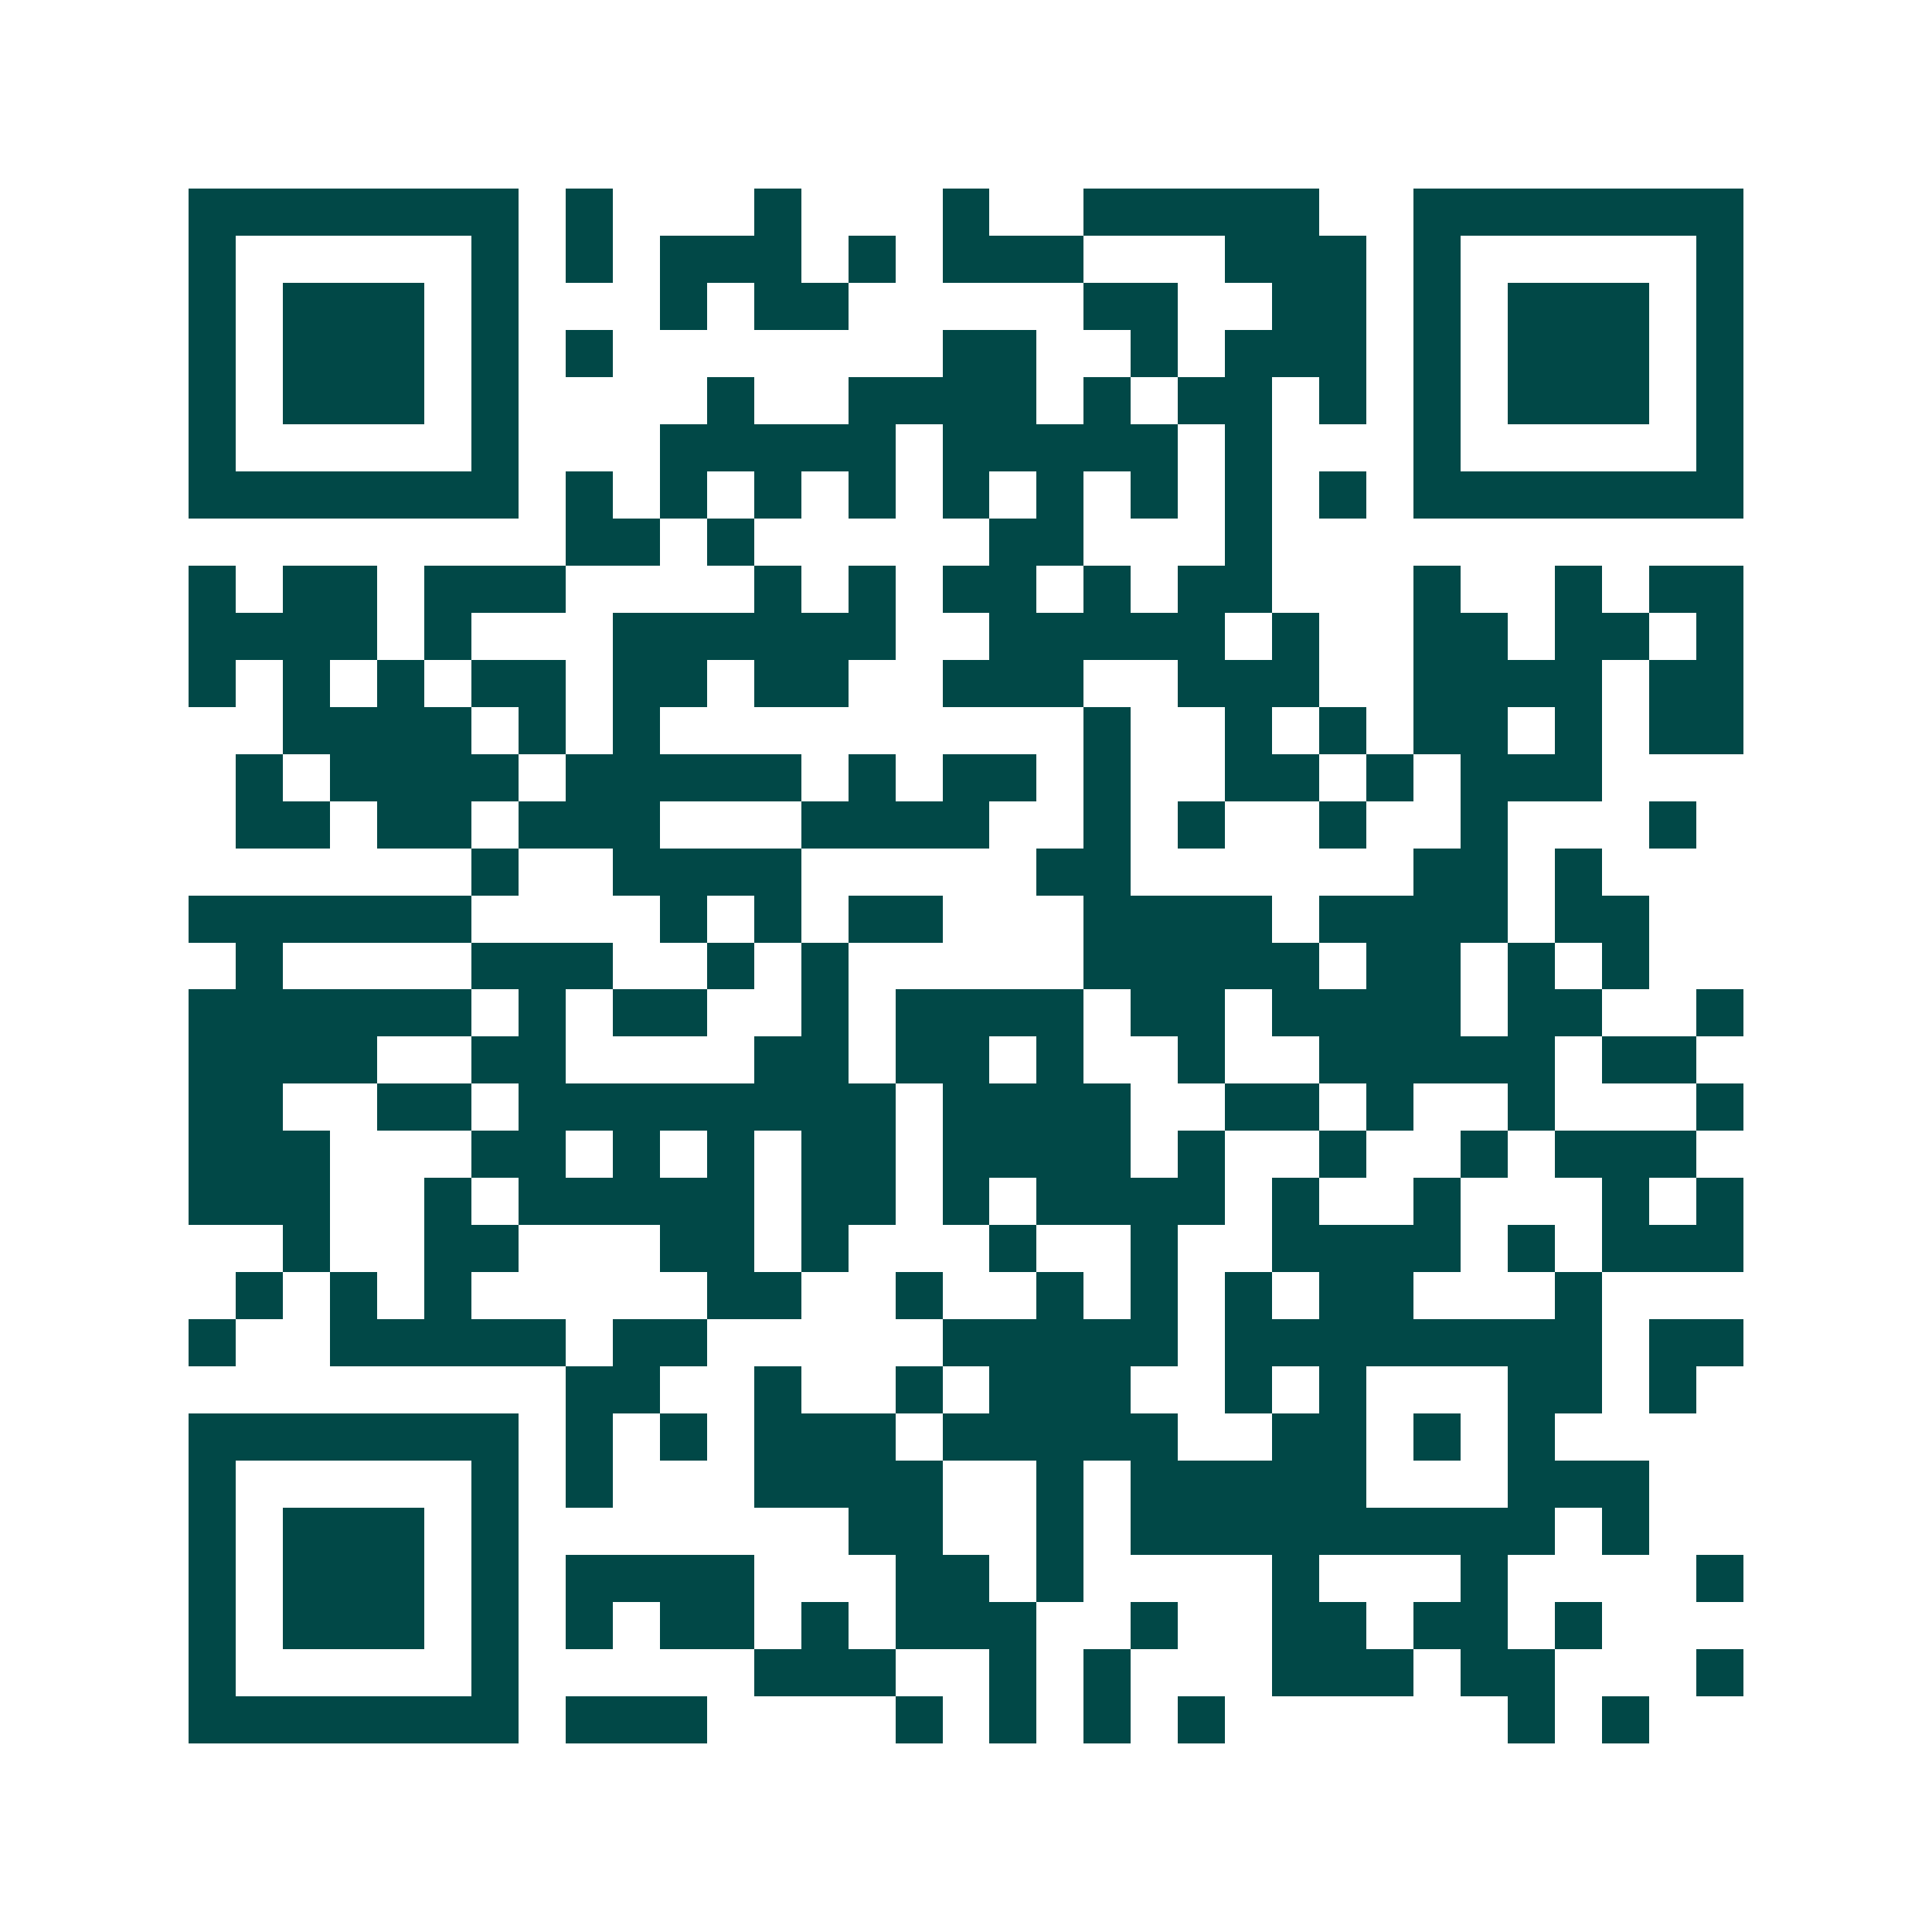<svg xmlns="http://www.w3.org/2000/svg" width="200" height="200" viewBox="0 0 41 41" shape-rendering="crispEdges"><path fill="#ffffff" d="M0 0h41v41H0z"/><path stroke="#014847" d="M4 4.5h7m1 0h1m3 0h1m3 0h1m2 0h5m2 0h7M4 5.5h1m5 0h1m1 0h1m1 0h3m1 0h1m1 0h3m3 0h3m1 0h1m5 0h1M4 6.5h1m1 0h3m1 0h1m3 0h1m1 0h2m5 0h2m2 0h2m1 0h1m1 0h3m1 0h1M4 7.5h1m1 0h3m1 0h1m1 0h1m7 0h2m2 0h1m1 0h3m1 0h1m1 0h3m1 0h1M4 8.5h1m1 0h3m1 0h1m4 0h1m2 0h4m1 0h1m1 0h2m1 0h1m1 0h1m1 0h3m1 0h1M4 9.5h1m5 0h1m3 0h5m1 0h5m1 0h1m3 0h1m5 0h1M4 10.5h7m1 0h1m1 0h1m1 0h1m1 0h1m1 0h1m1 0h1m1 0h1m1 0h1m1 0h1m1 0h7M12 11.5h2m1 0h1m5 0h2m3 0h1M4 12.5h1m1 0h2m1 0h3m4 0h1m1 0h1m1 0h2m1 0h1m1 0h2m3 0h1m2 0h1m1 0h2M4 13.5h4m1 0h1m3 0h6m2 0h5m1 0h1m2 0h2m1 0h2m1 0h1M4 14.5h1m1 0h1m1 0h1m1 0h2m1 0h2m1 0h2m2 0h3m2 0h3m2 0h4m1 0h2M6 15.5h4m1 0h1m1 0h1m9 0h1m2 0h1m1 0h1m1 0h2m1 0h1m1 0h2M5 16.5h1m1 0h4m1 0h5m1 0h1m1 0h2m1 0h1m2 0h2m1 0h1m1 0h3M5 17.5h2m1 0h2m1 0h3m3 0h4m2 0h1m1 0h1m2 0h1m2 0h1m3 0h1M10 18.5h1m2 0h4m5 0h2m6 0h2m1 0h1M4 19.5h6m4 0h1m1 0h1m1 0h2m3 0h4m1 0h4m1 0h2M5 20.5h1m4 0h3m2 0h1m1 0h1m5 0h5m1 0h2m1 0h1m1 0h1M4 21.5h6m1 0h1m1 0h2m2 0h1m1 0h4m1 0h2m1 0h4m1 0h2m2 0h1M4 22.5h4m2 0h2m4 0h2m1 0h2m1 0h1m2 0h1m2 0h5m1 0h2M4 23.5h2m2 0h2m1 0h8m1 0h4m2 0h2m1 0h1m2 0h1m3 0h1M4 24.5h3m3 0h2m1 0h1m1 0h1m1 0h2m1 0h4m1 0h1m2 0h1m2 0h1m1 0h3M4 25.5h3m2 0h1m1 0h5m1 0h2m1 0h1m1 0h4m1 0h1m2 0h1m3 0h1m1 0h1M6 26.5h1m2 0h2m3 0h2m1 0h1m3 0h1m2 0h1m2 0h4m1 0h1m1 0h3M5 27.5h1m1 0h1m1 0h1m5 0h2m2 0h1m2 0h1m1 0h1m1 0h1m1 0h2m3 0h1M4 28.5h1m2 0h5m1 0h2m5 0h5m1 0h8m1 0h2M12 29.5h2m2 0h1m2 0h1m1 0h3m2 0h1m1 0h1m3 0h2m1 0h1M4 30.5h7m1 0h1m1 0h1m1 0h3m1 0h5m2 0h2m1 0h1m1 0h1M4 31.5h1m5 0h1m1 0h1m3 0h4m2 0h1m1 0h5m3 0h3M4 32.5h1m1 0h3m1 0h1m7 0h2m2 0h1m1 0h9m1 0h1M4 33.5h1m1 0h3m1 0h1m1 0h4m3 0h2m1 0h1m4 0h1m3 0h1m4 0h1M4 34.5h1m1 0h3m1 0h1m1 0h1m1 0h2m1 0h1m1 0h3m2 0h1m2 0h2m1 0h2m1 0h1M4 35.5h1m5 0h1m5 0h3m2 0h1m1 0h1m3 0h3m1 0h2m3 0h1M4 36.5h7m1 0h3m4 0h1m1 0h1m1 0h1m1 0h1m6 0h1m1 0h1"/></svg>
